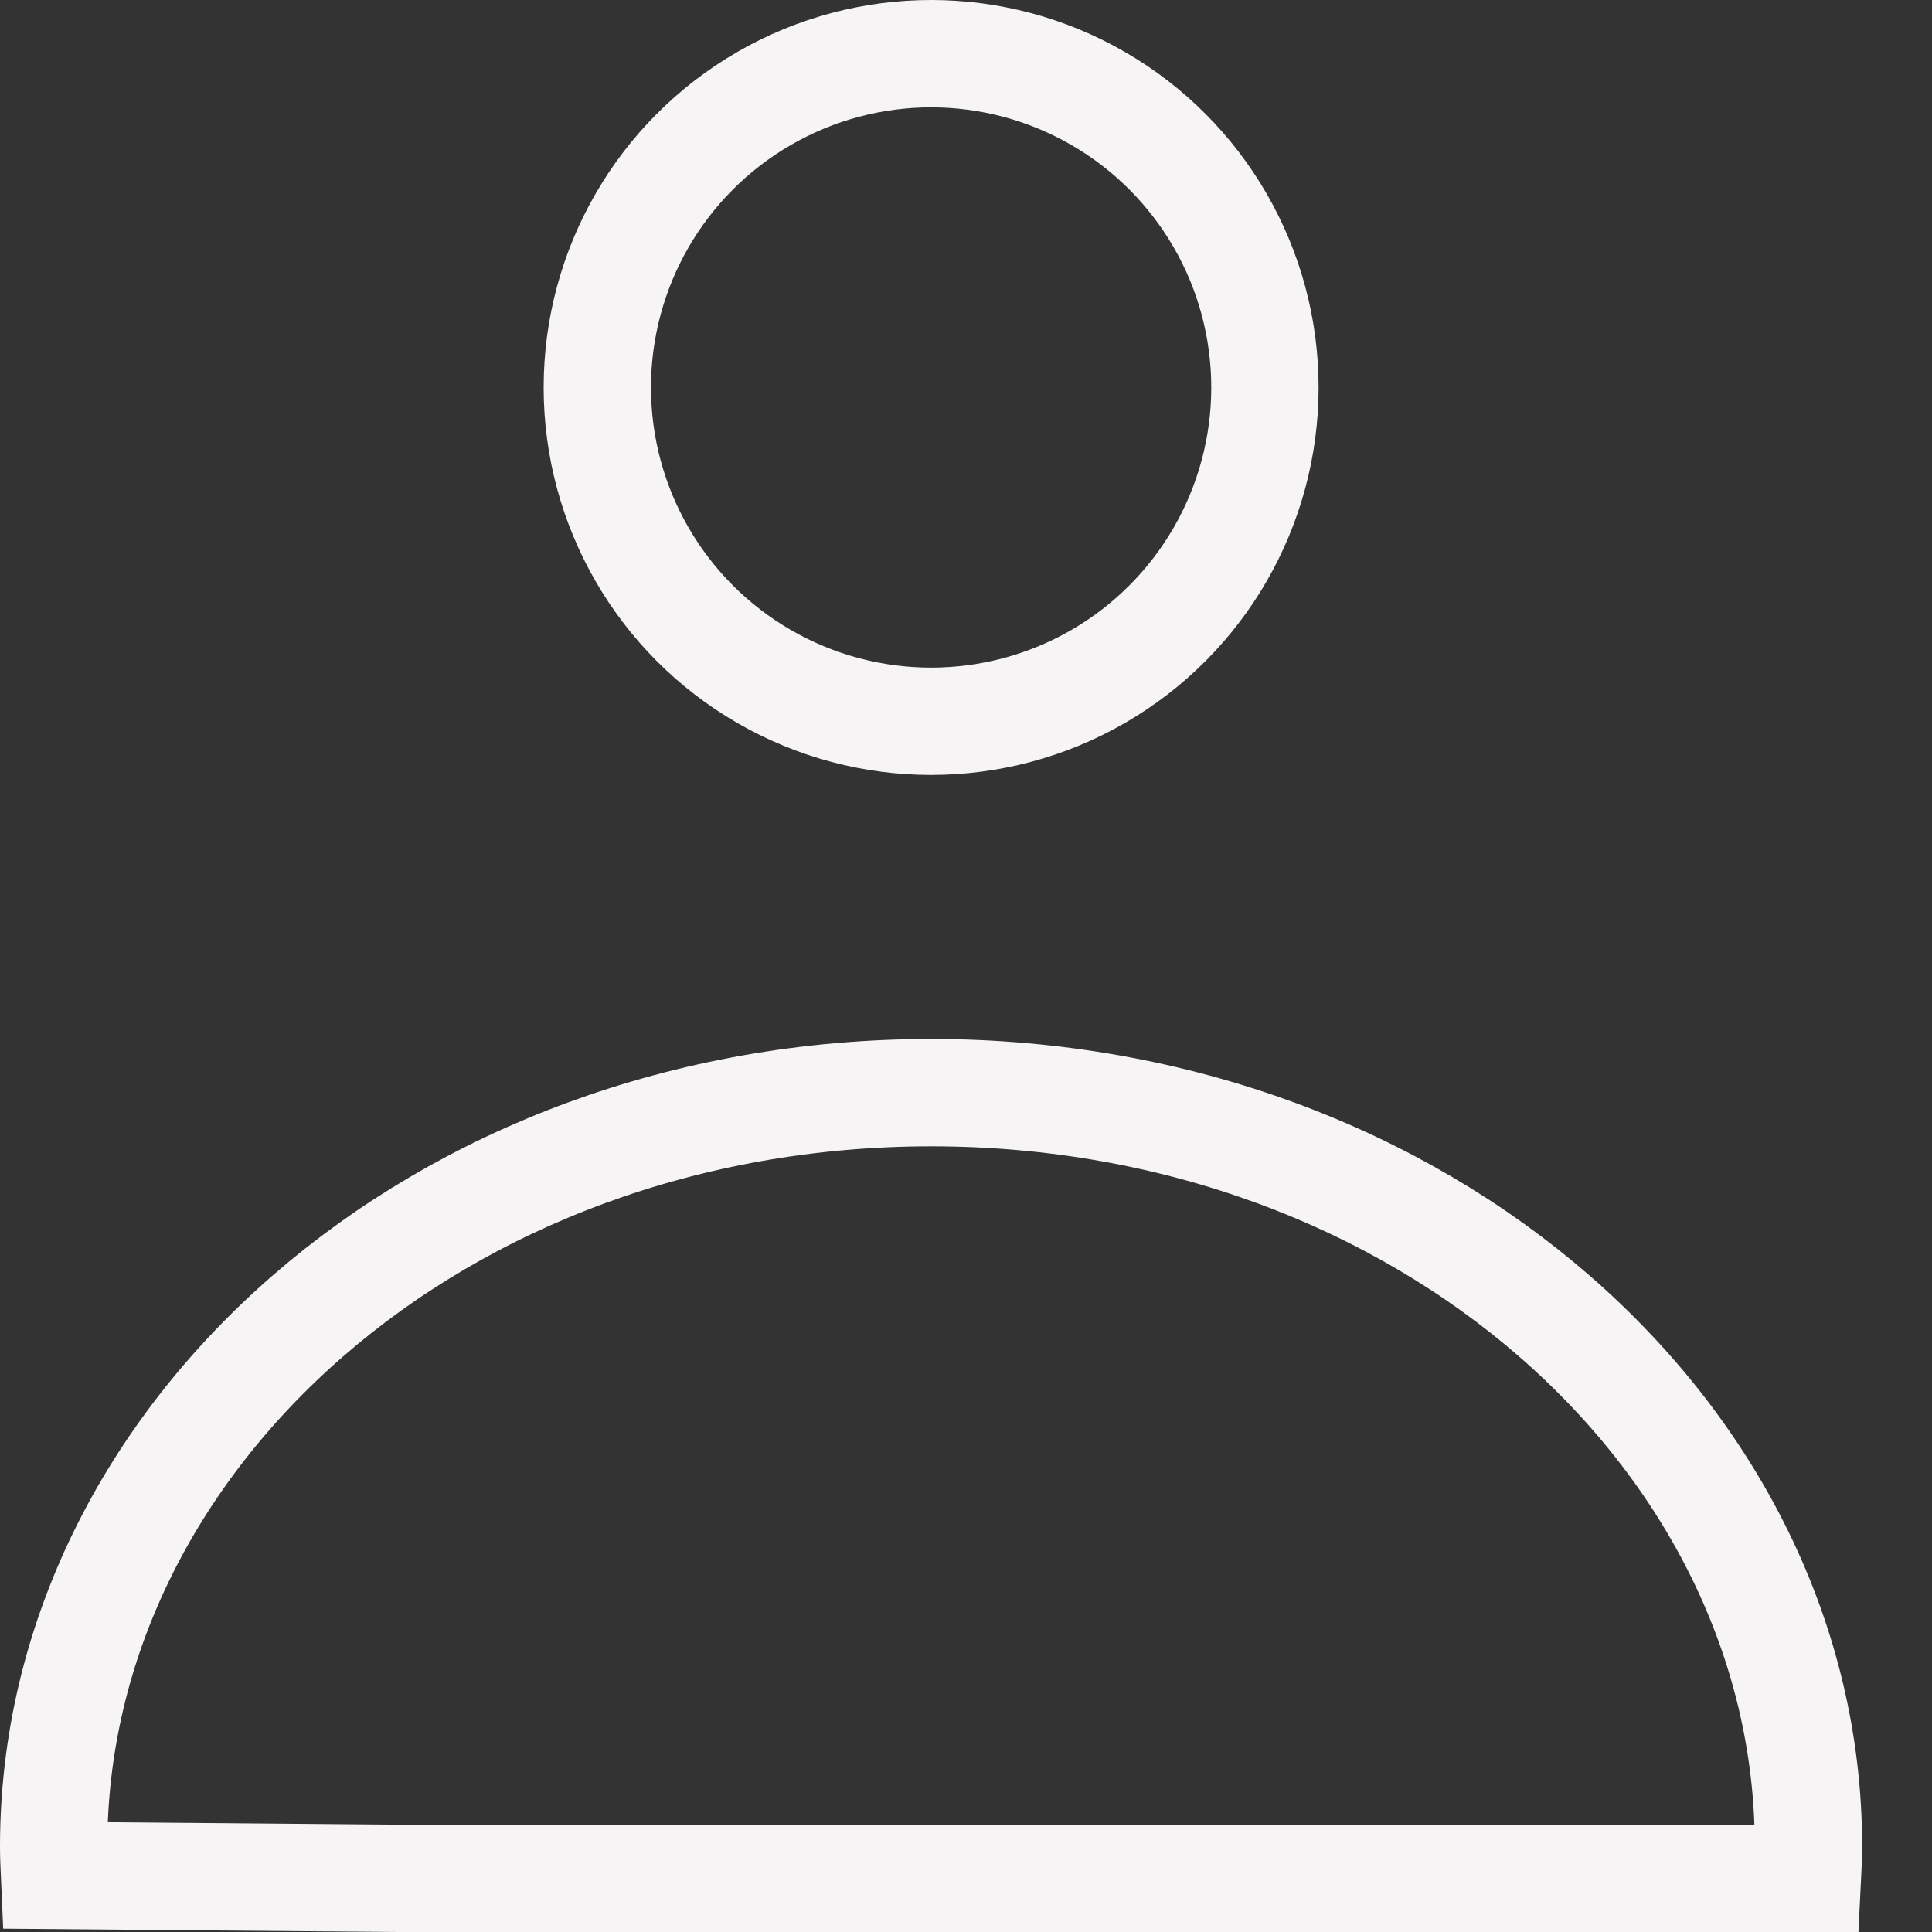 <?xml version="1.0" encoding="UTF-8"?> <svg xmlns="http://www.w3.org/2000/svg" width="18" height="18" viewBox="0 0 18 18" fill="none"><rect x="0" y="0" width="18" height="18" fill="#333333" stroke="none"/><path d="M8.675 10.18C13.258 10.18 16.849 13.388 16.849 17.201C16.849 17.302 16.844 17.403 16.839 17.503H4.04L0.508 17.473C0.504 17.383 0.5 17.292 0.5 17.201C0.5 13.388 4.091 10.18 8.675 10.18Z" stroke="#F6F4F4"></path><circle cx="8.675" cy="3.61" r="3.11" stroke="#F6F4F4"></circle></svg> 
